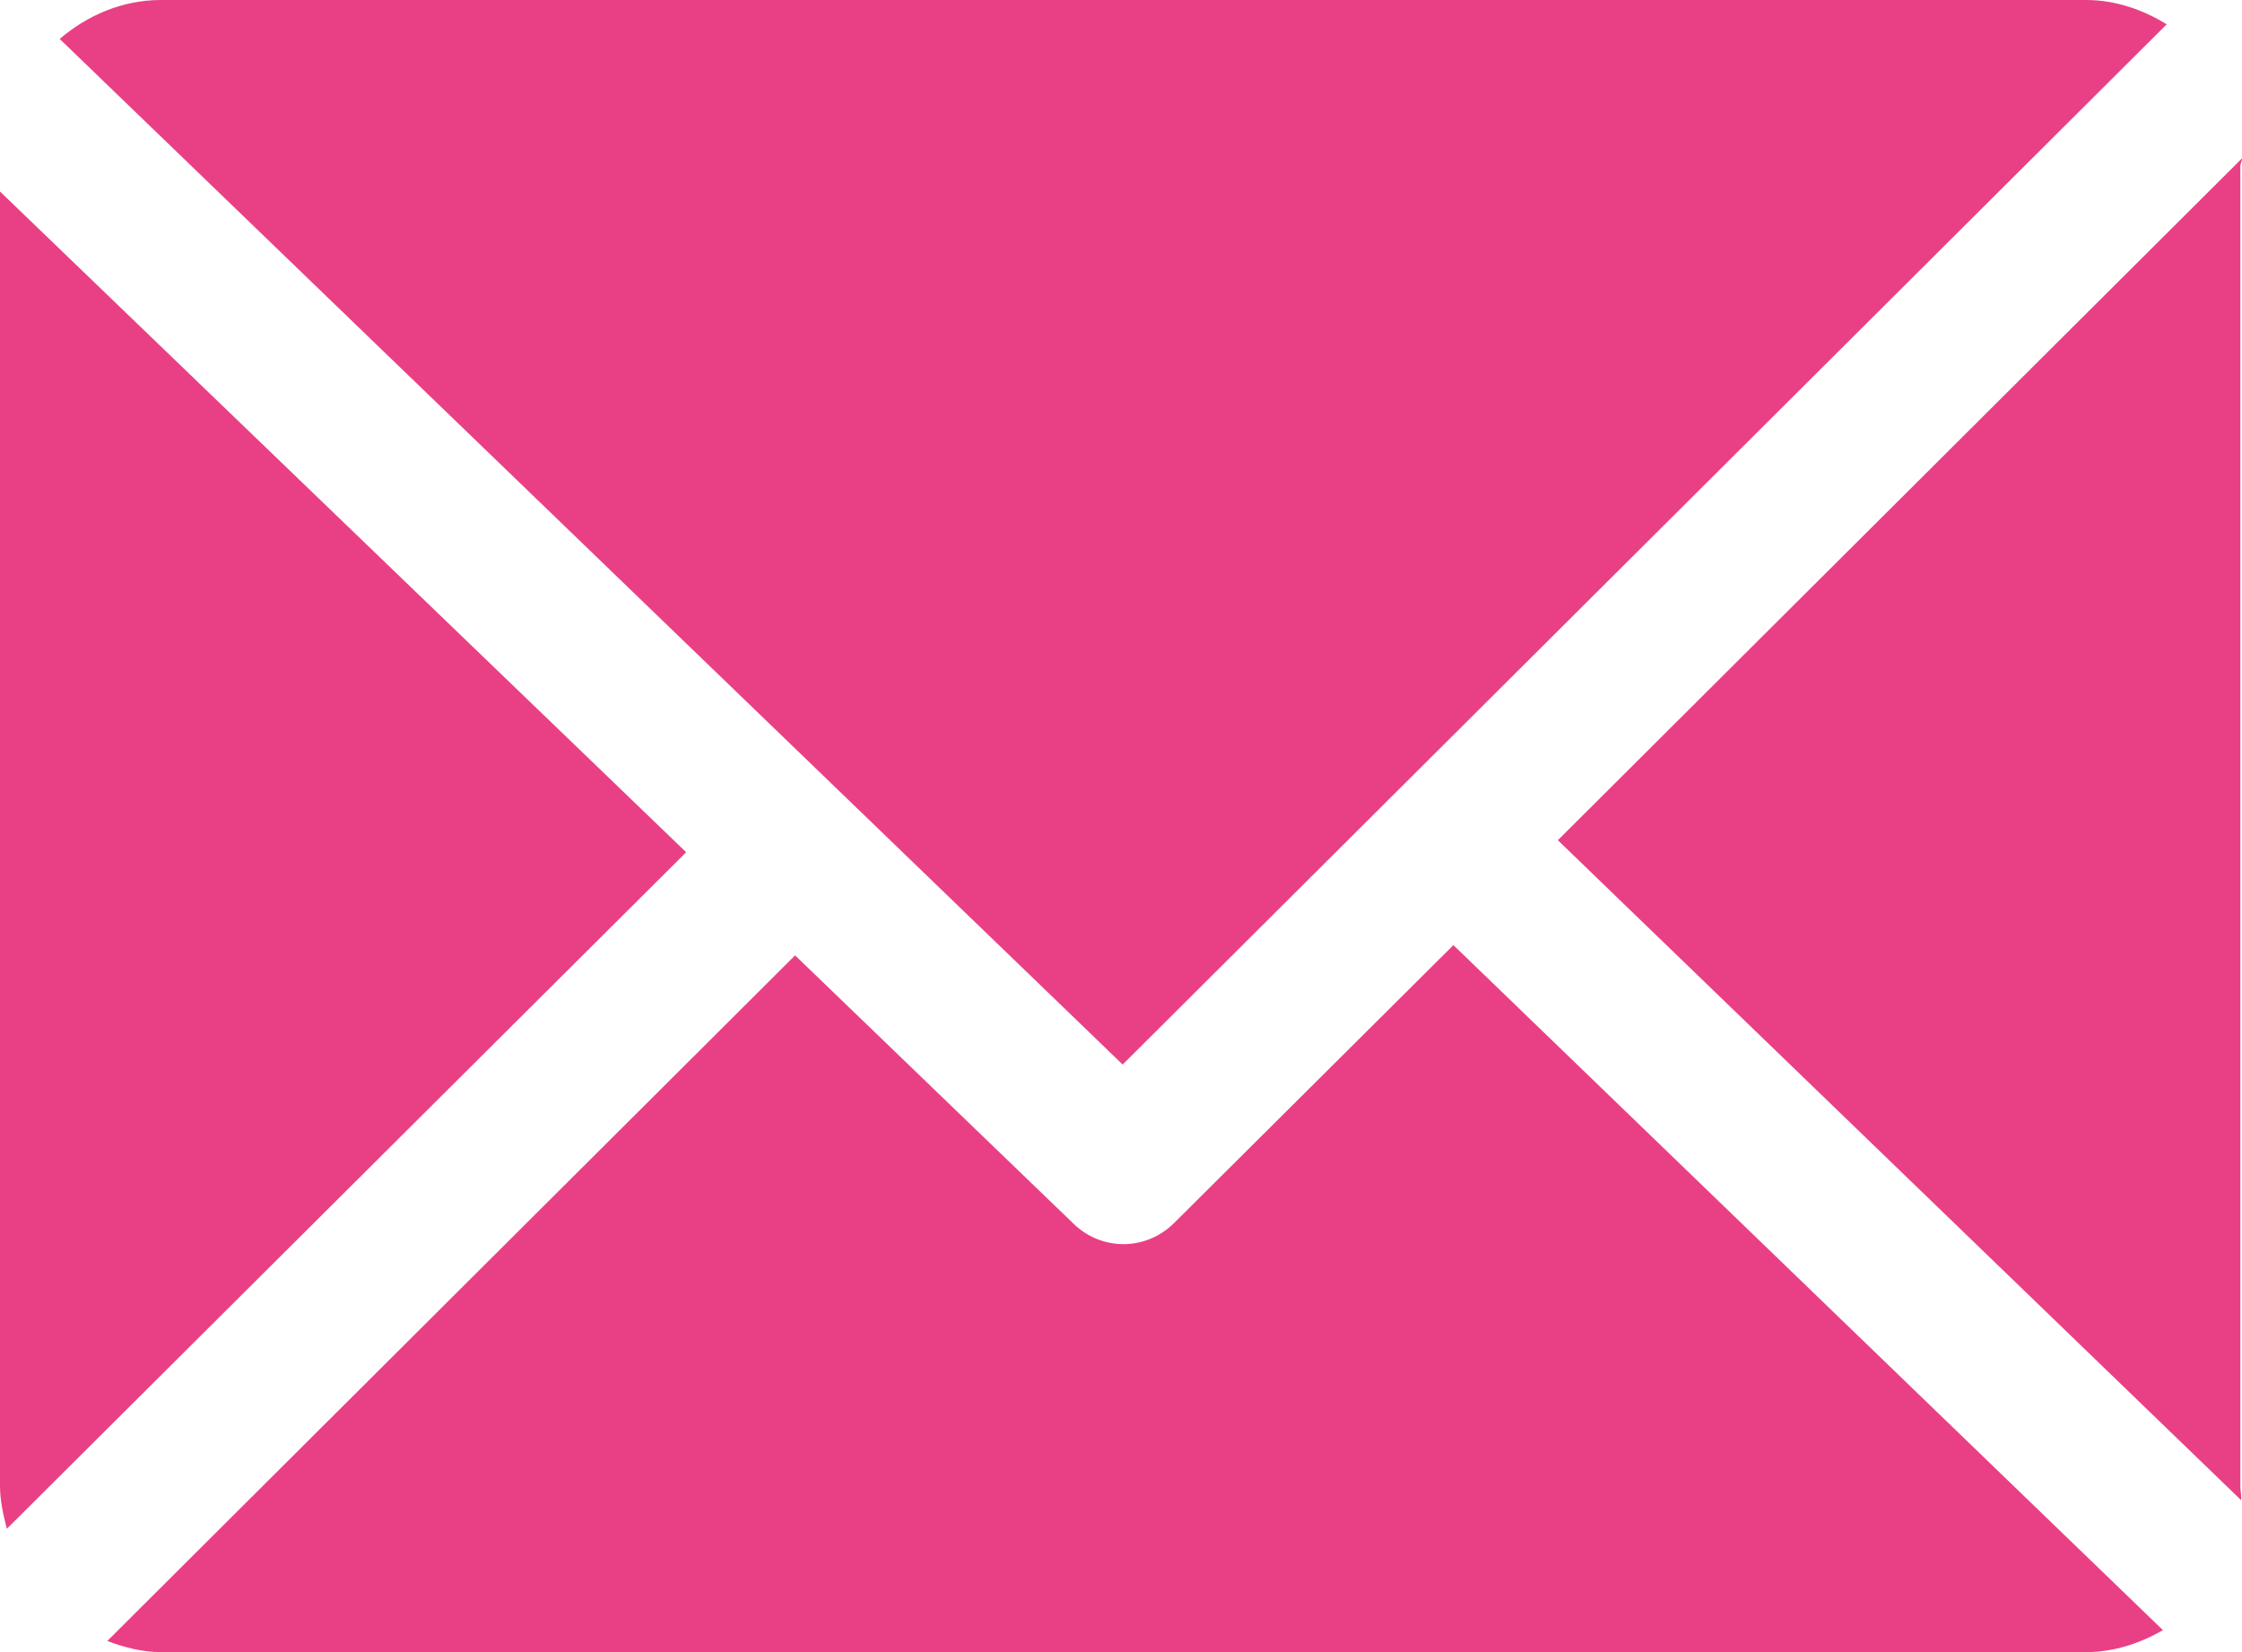 <svg width="19" height="14" viewBox="0 0 19 14" fill="none" xmlns="http://www.w3.org/2000/svg">
    <path d="M18.986 1.409C18.986 1.386 19.001 1.364 19 1.342L13.202 7.12L18.993 12.713C18.996 12.673 18.986 12.633 18.986 12.592V1.409Z" fill="#E94085"/>
    <path d="M12.317 8.009L9.95 10.364C9.83 10.483 9.675 10.543 9.521 10.543C9.369 10.543 9.217 10.485 9.099 10.371L6.738 8.096L0.909 13.906C1.051 13.959 1.203 14 1.362 14H17.679C17.916 14 18.137 13.925 18.33 13.814L12.317 8.009Z" fill="#E94085"/>
    <path d="M9.514 9.021L18.362 0.206C18.162 0.083 17.929 0 17.679 0H1.362C1.037 0 0.738 0.131 0.506 0.33L9.514 9.021Z" fill="#E94085"/>
    <path d="M0 1.623V12.591C0 12.717 0.028 12.839 0.058 12.955L5.815 7.222L0 1.623Z" fill="#E94085"/>
    </svg>
    